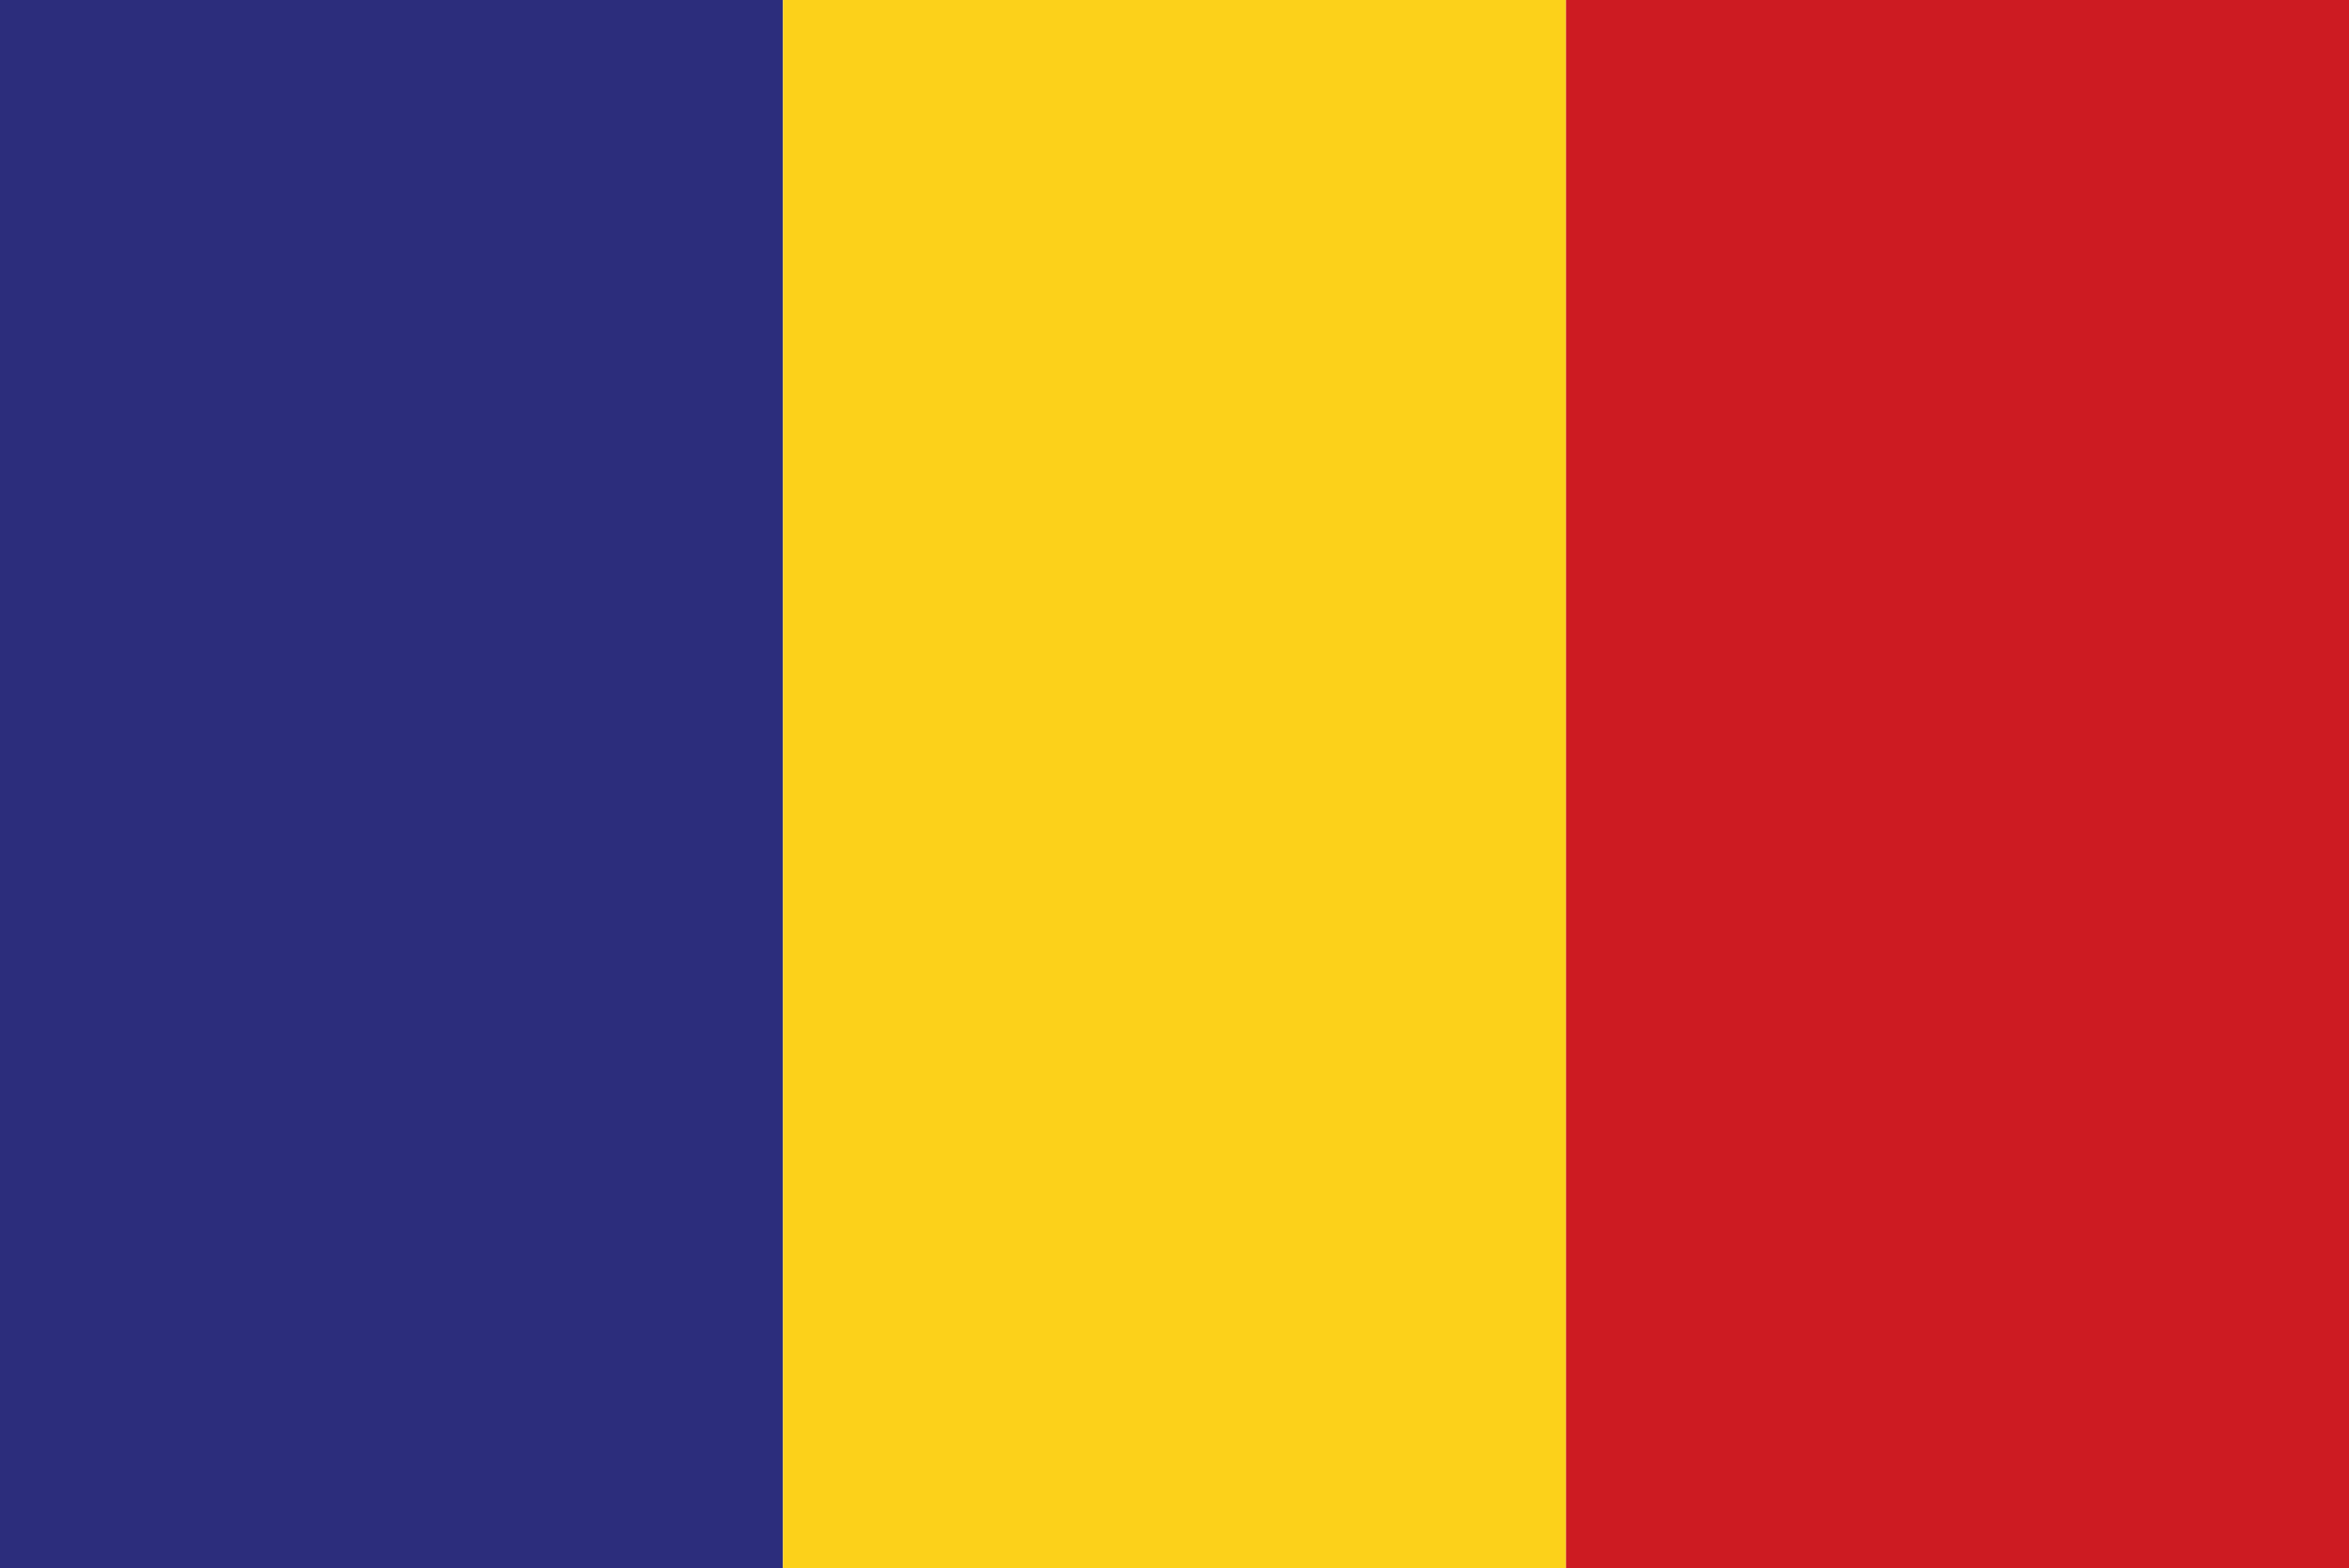 <svg xmlns="http://www.w3.org/2000/svg" viewBox="0 0 295 197">
  <title>rumanien</title>
  <g id="rumanien" class="land">
    <g>
      <rect width="98.33" height="197" style="fill: #2c2d7c"/>
      <rect x="98.33" width="98.34" height="197" style="fill: #fcd11a"/>
      <rect x="196.67" width="98.33" height="197" style="fill: #cd1b22"/>
    </g>
  </g>
  </svg>